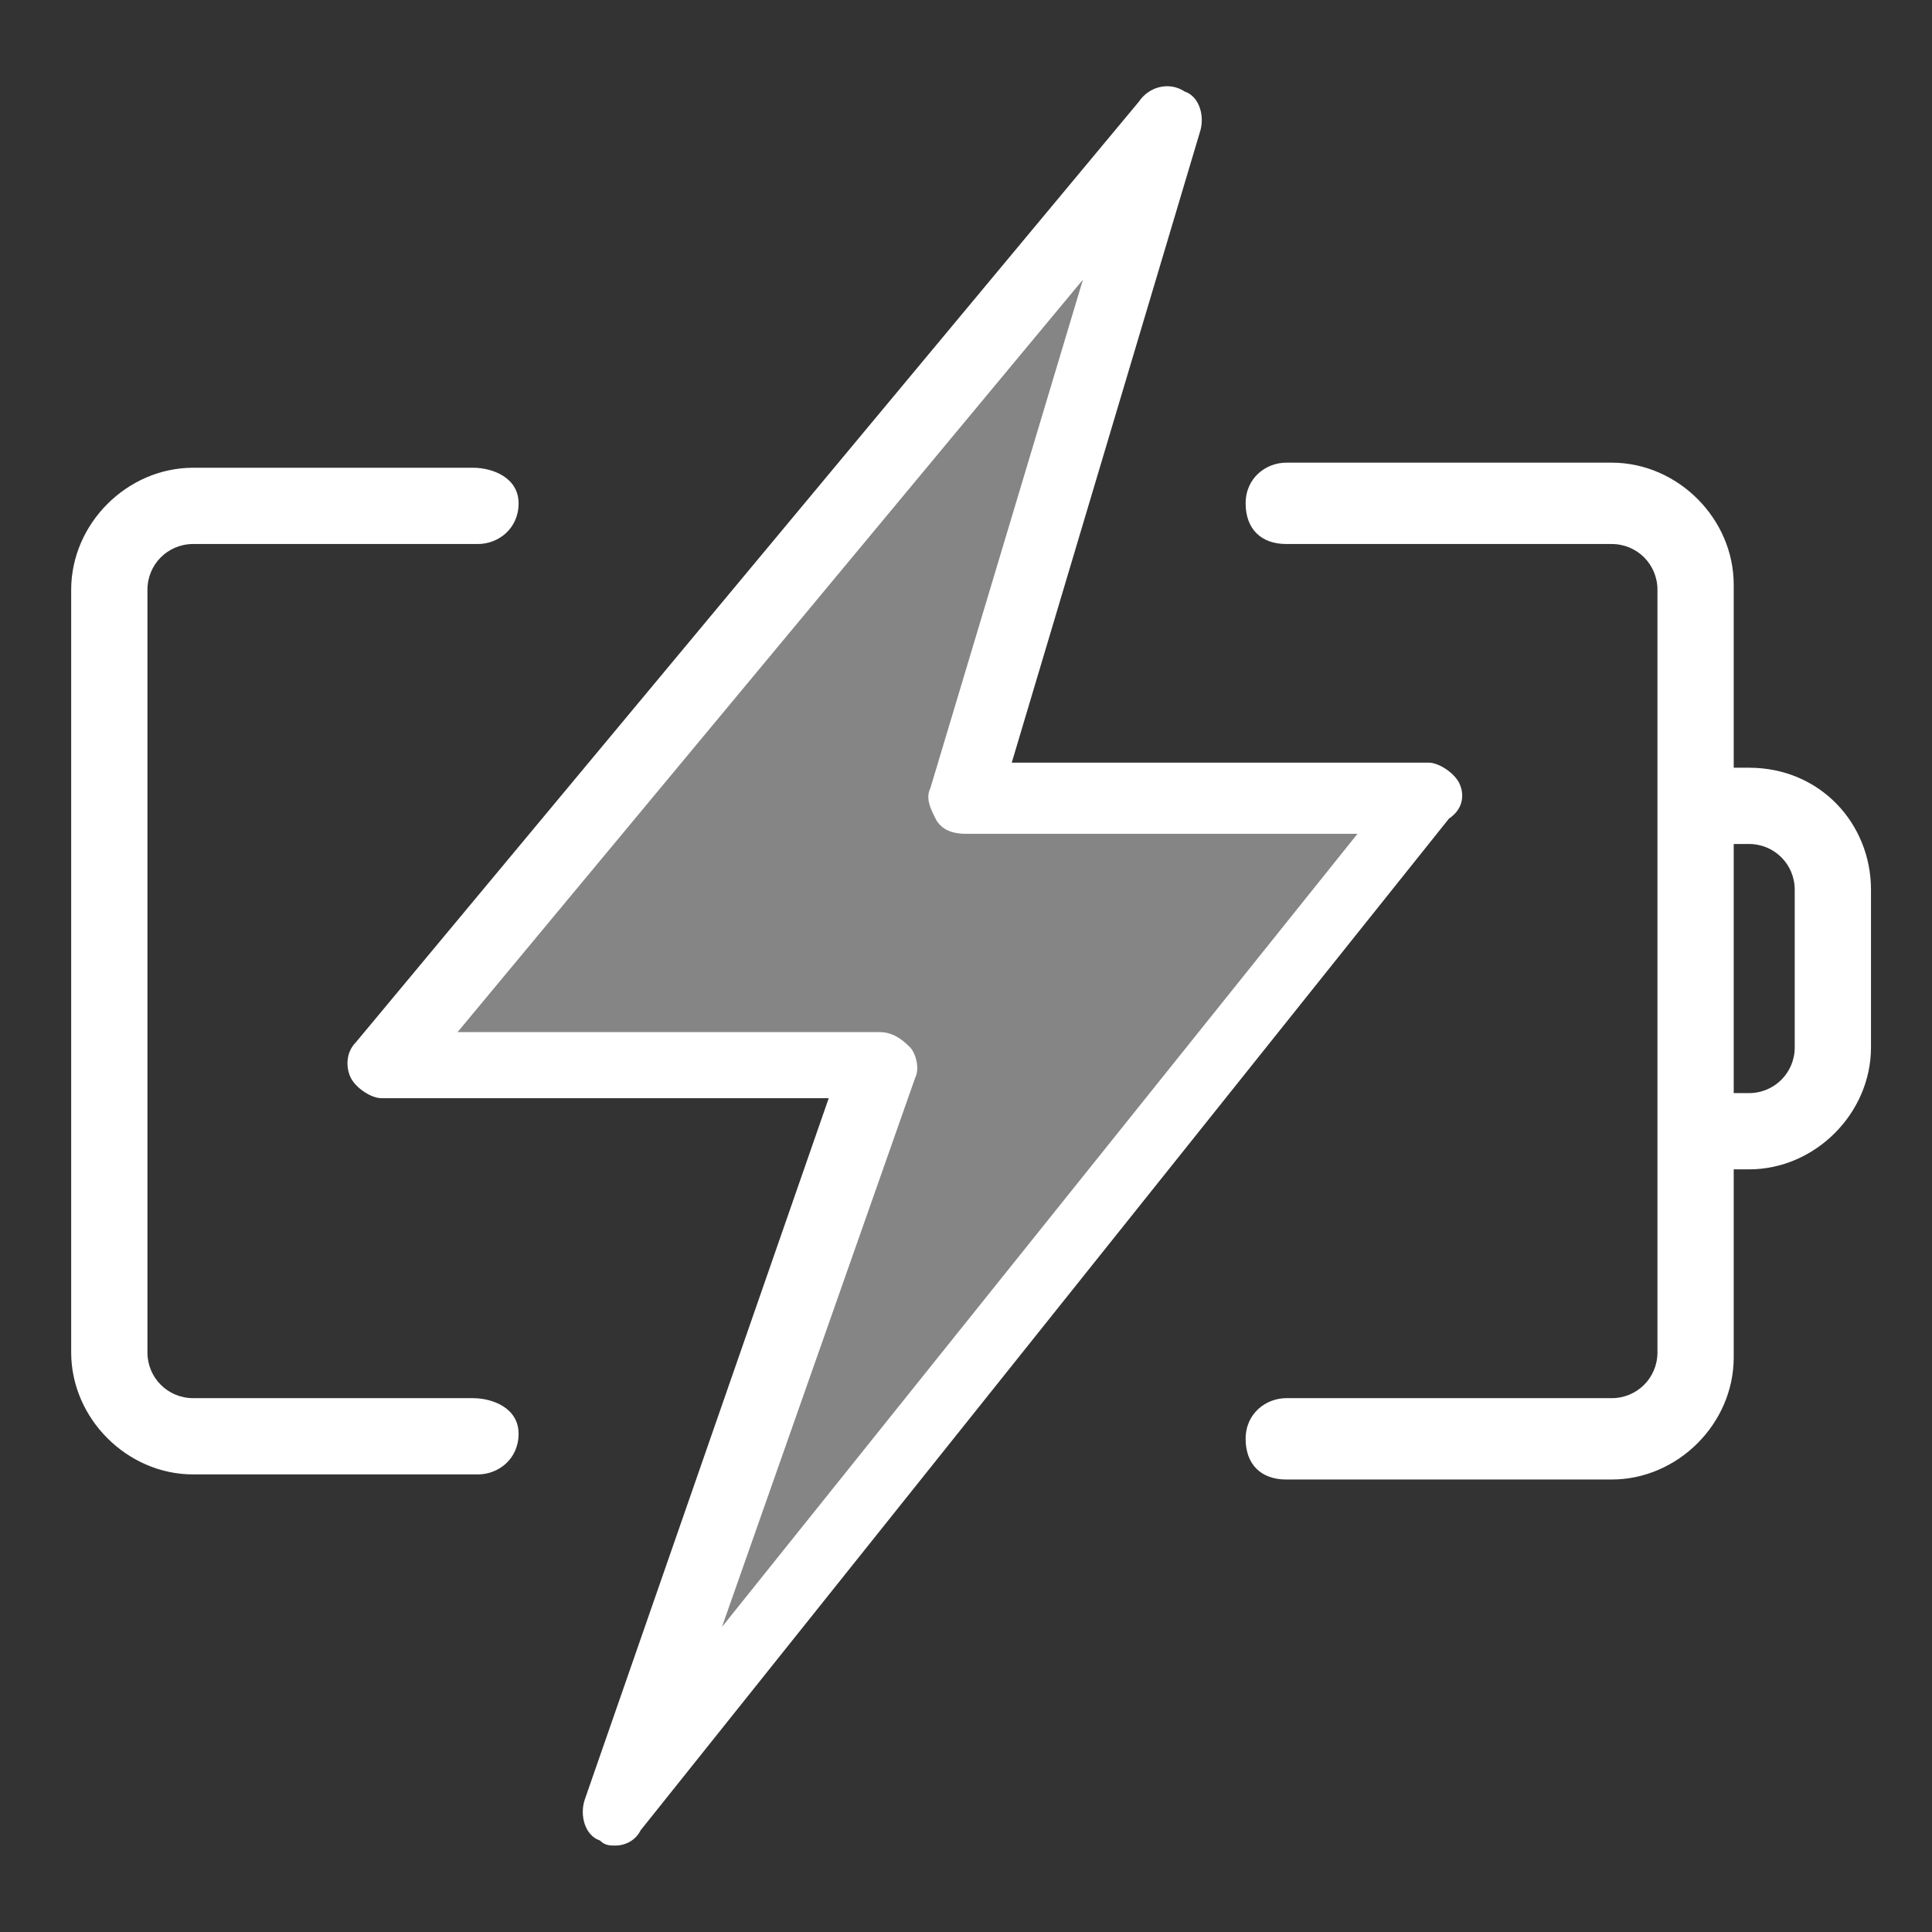 <?xml version="1.0" standalone="no"?><!DOCTYPE svg PUBLIC "-//W3C//DTD SVG 1.1//EN" "http://www.w3.org/Graphics/SVG/1.1/DTD/svg11.dtd"><svg t="1701916281911" class="icon" viewBox="0 0 1024 1024" version="1.1" xmlns="http://www.w3.org/2000/svg" p-id="19909" xmlns:xlink="http://www.w3.org/1999/xlink" width="150" height="150"><rect x="0" y="0" width="1024" height="1024" fill="#333333" stroke="none"/><path d="M466.189 563.2H202.105L619.789 64.674l-107.789 358.4h245.221L328.758 959.326z" fill="#ffffff" opacity=".4" p-id="19910"></path><path d="M773.389 414.989c-2.695-5.389-10.779-10.779-16.168-10.779h-220.968l99.705-334.147c2.695-8.084 0-18.863-8.084-21.558-8.084-5.389-18.863-2.695-24.253 5.389L188.632 552.421c-5.389 5.389-5.389 13.474-2.695 18.863s10.779 10.779 16.168 10.779h237.137l-129.347 371.874c-2.695 8.084 0 18.863 8.084 21.558 2.695 2.695 5.389 2.695 8.084 2.695 5.389 0 10.779-2.695 13.474-8.084l428.463-536.253c8.084-5.389 8.084-13.474 5.389-18.863zM382.653 862.316L485.053 571.284c2.695-5.389 0-13.474-2.695-16.168s-8.084-8.084-16.168-8.084H242.526L573.979 148.211l-80.842 269.474c-2.695 5.389 0 10.779 2.695 16.168 2.695 5.389 8.084 8.084 16.168 8.084h207.495L382.653 862.316z" fill="#ffffff" p-id="19911"></path><path d="M250.611 741.053H102.4c-13.474 0-24.253-10.779-24.253-24.253v-404.211c0-13.474 10.779-24.253 24.253-24.253h150.905c10.779 0 21.558-8.084 21.558-21.558s-13.474-18.863-24.253-18.863H102.4c-35.032 0-64.674 29.642-64.674 64.674v404.211c0 35.032 29.642 64.674 64.674 64.674h150.905c10.779 0 21.558-8.084 21.558-21.558s-13.474-18.863-24.253-18.863zM926.989 406.905h-8.084v-97.011c0-35.032-29.642-64.674-64.674-64.674h-172.463c-10.779 0-21.558 8.084-21.558 21.558s8.084 21.558 21.558 21.558h172.463c13.474 0 24.253 10.779 24.253 24.253v404.211c0 13.474-10.779 24.253-24.253 24.253h-172.463c-10.779 0-21.558 8.084-21.558 21.558s8.084 21.558 21.558 21.558h172.463c35.032 0 64.674-29.642 64.674-64.674V619.789h8.084c35.032 0 64.674-29.642 64.674-64.674v-83.537c0-35.032-26.947-64.674-64.674-64.674z m24.253 148.211c0 13.474-10.779 24.253-24.253 24.253h-8.084v-132.042h8.084c13.474 0 24.253 10.779 24.253 24.253v83.537z" fill="#ffffff" p-id="19912"></path></svg>